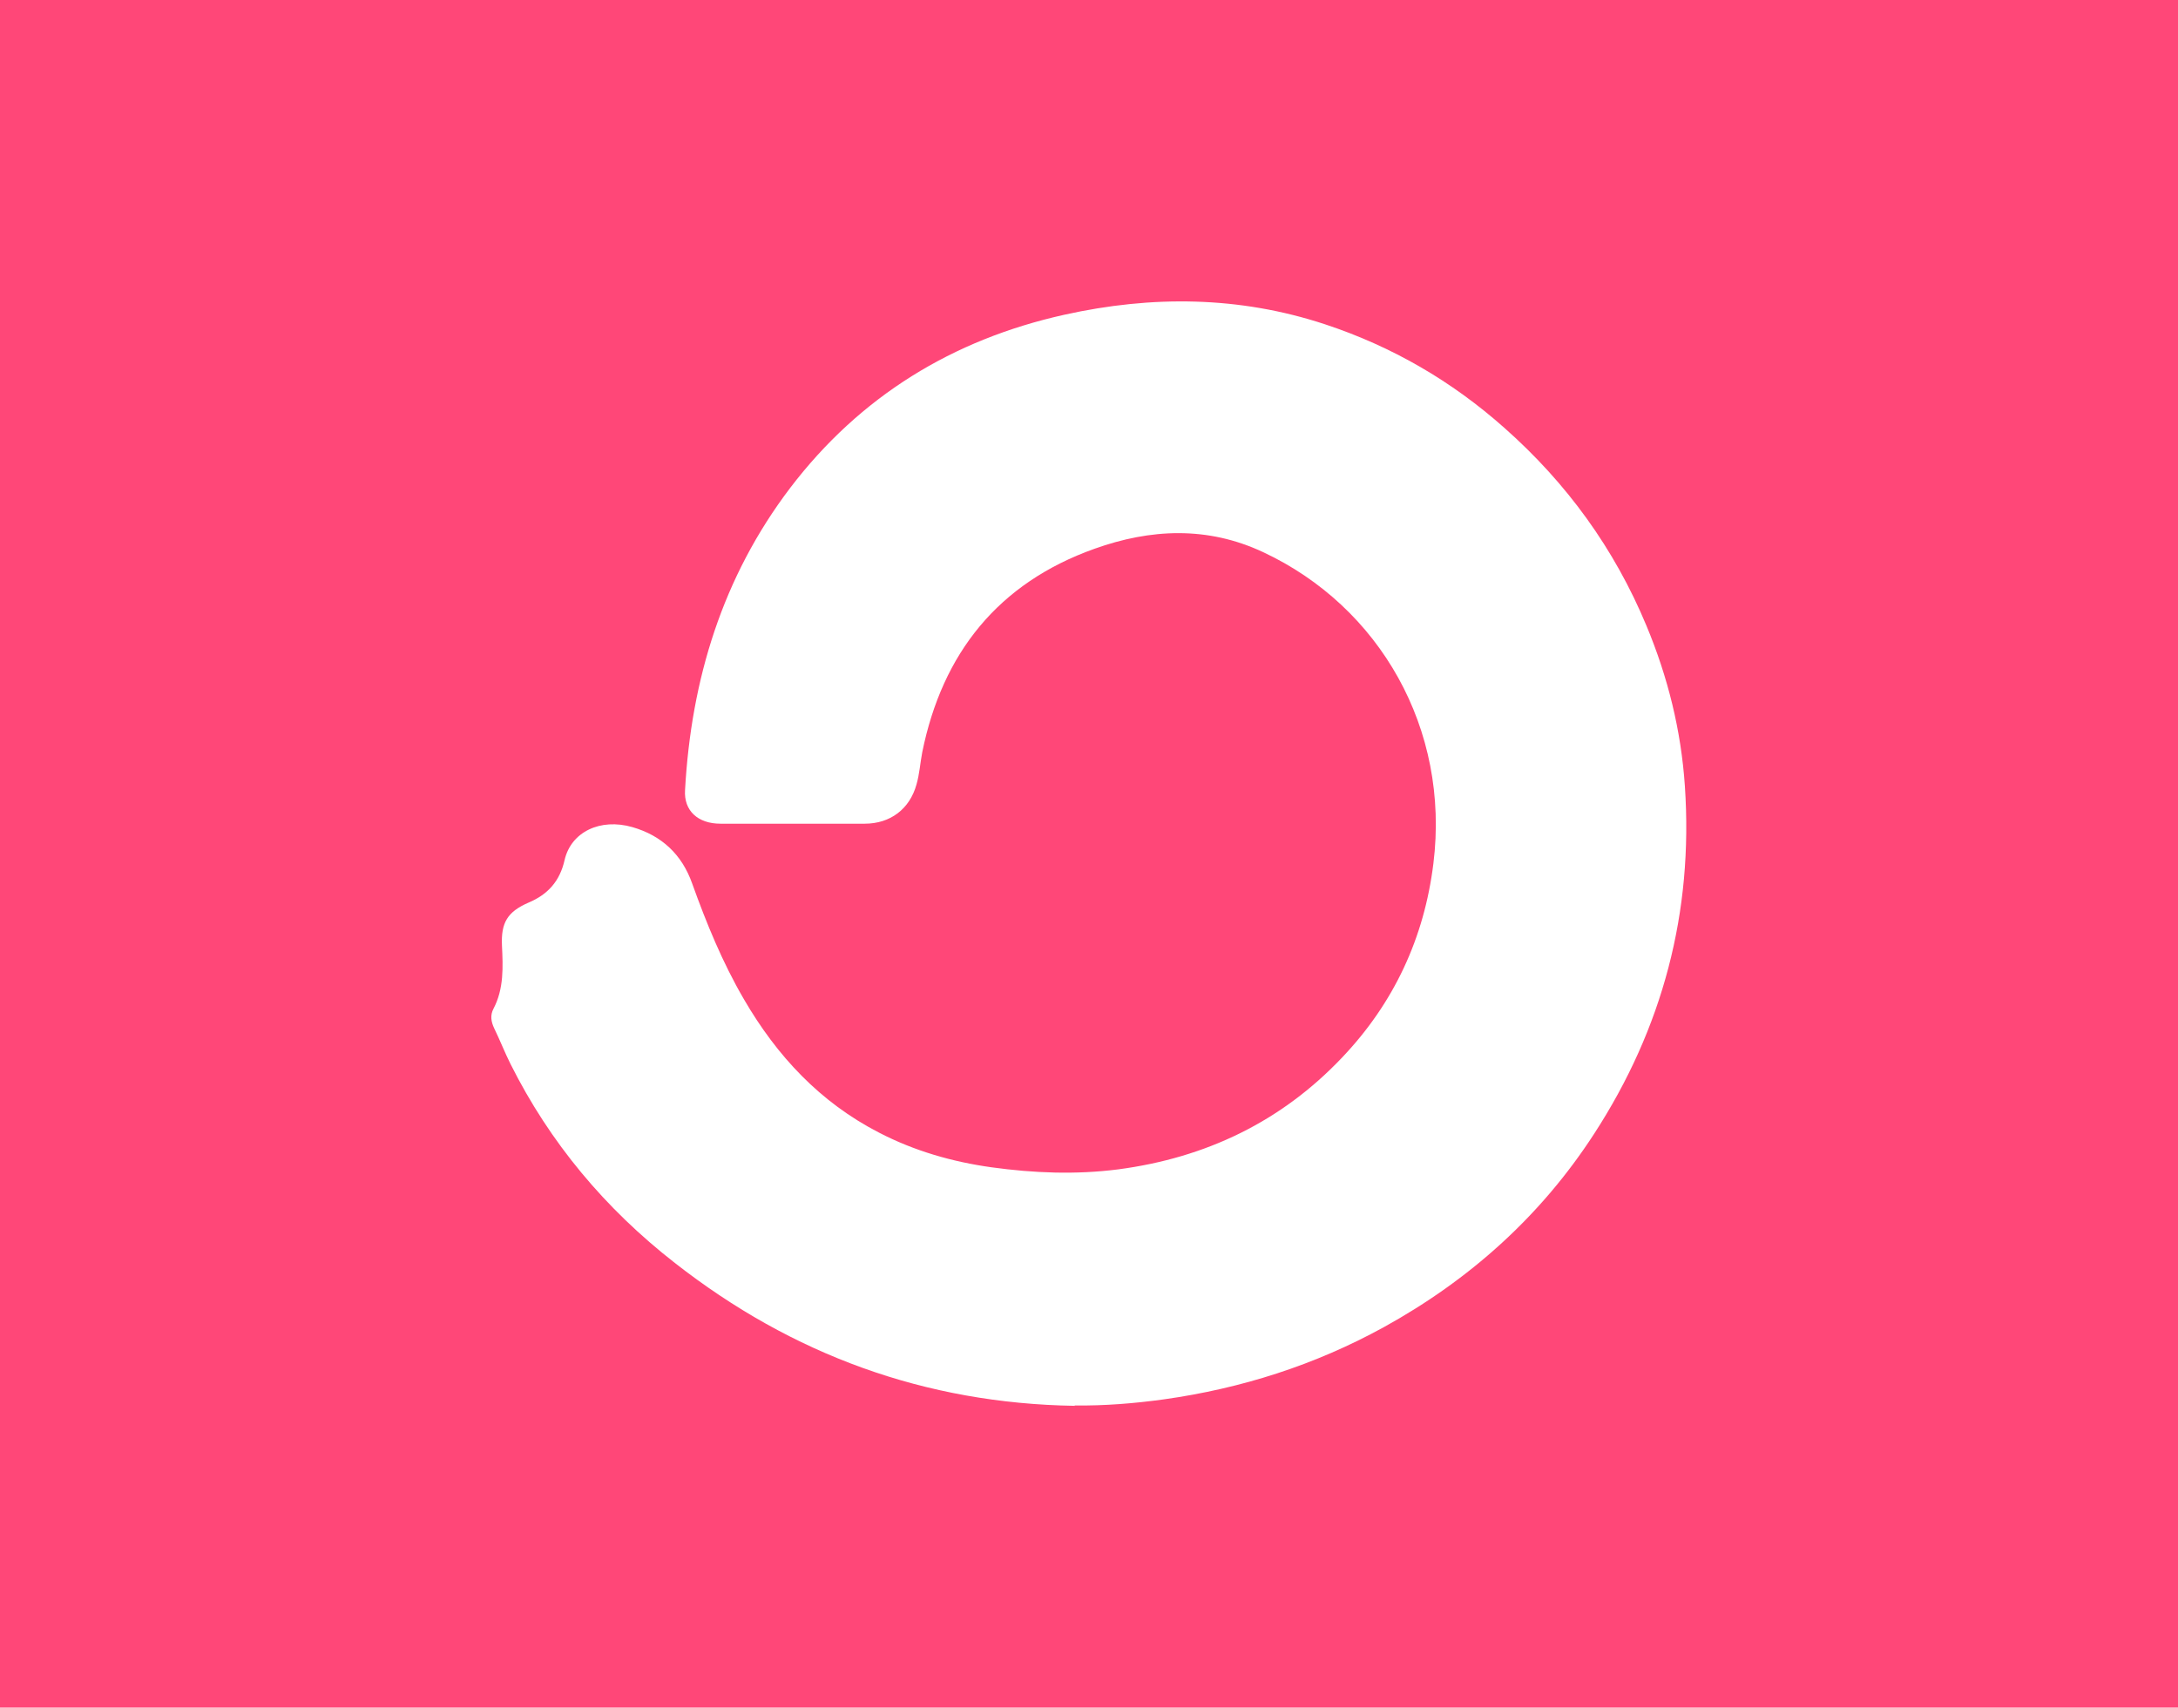 <?xml version="1.0" encoding="UTF-8"?><svg id="Capa_1" xmlns="http://www.w3.org/2000/svg" viewBox="0 0 64 50.19"><defs><style>.cls-1{fill:#fff;}.cls-2{fill:#ff4778;}</style></defs><rect class="cls-2" width="64" height="50.19"/><path class="cls-1" d="M31.58,41.32c-4.39-.07-8.3-1.5-11.75-4.2-2.04-1.59-3.67-3.53-4.83-5.85-.17-.34-.31-.7-.48-1.05-.09-.19-.12-.38-.02-.57,.31-.59,.28-1.23,.25-1.86-.03-.67,.16-.99,.78-1.26,.57-.24,.92-.63,1.06-1.25,.19-.83,1.05-1.24,1.99-.97,.87,.25,1.46,.81,1.76,1.66,.42,1.17,.89,2.32,1.52,3.4,.97,1.67,2.24,3.03,3.97,3.92,1.04,.54,2.16,.86,3.31,1.02,1.24,.17,2.47,.22,3.72,.06,2.57-.34,4.79-1.4,6.58-3.29,1.52-1.6,2.41-3.51,2.68-5.7,.49-3.96-1.58-7.55-5-9.15-1.64-.77-3.31-.69-4.96-.1-2.83,1.01-4.47,3.07-5.06,5.98-.06,.31-.08,.64-.17,.95-.2,.72-.77,1.15-1.52,1.15-1.41,0-2.83,0-4.24,0-.66,0-1.08-.38-1.04-.99,.18-3.25,1.1-6.26,3.09-8.88,2.05-2.69,4.77-4.36,8.06-5.09,2.57-.57,5.13-.55,7.65,.28,1.97,.65,3.73,1.67,5.28,3.05,1.83,1.62,3.23,3.55,4.17,5.81,.63,1.51,1.02,3.08,1.13,4.72,.25,3.7-.65,7.11-2.67,10.22-1.57,2.42-3.66,4.29-6.18,5.68-2.02,1.11-4.18,1.8-6.46,2.12-.87,.12-1.74,.19-2.62,.18Z"/></svg>